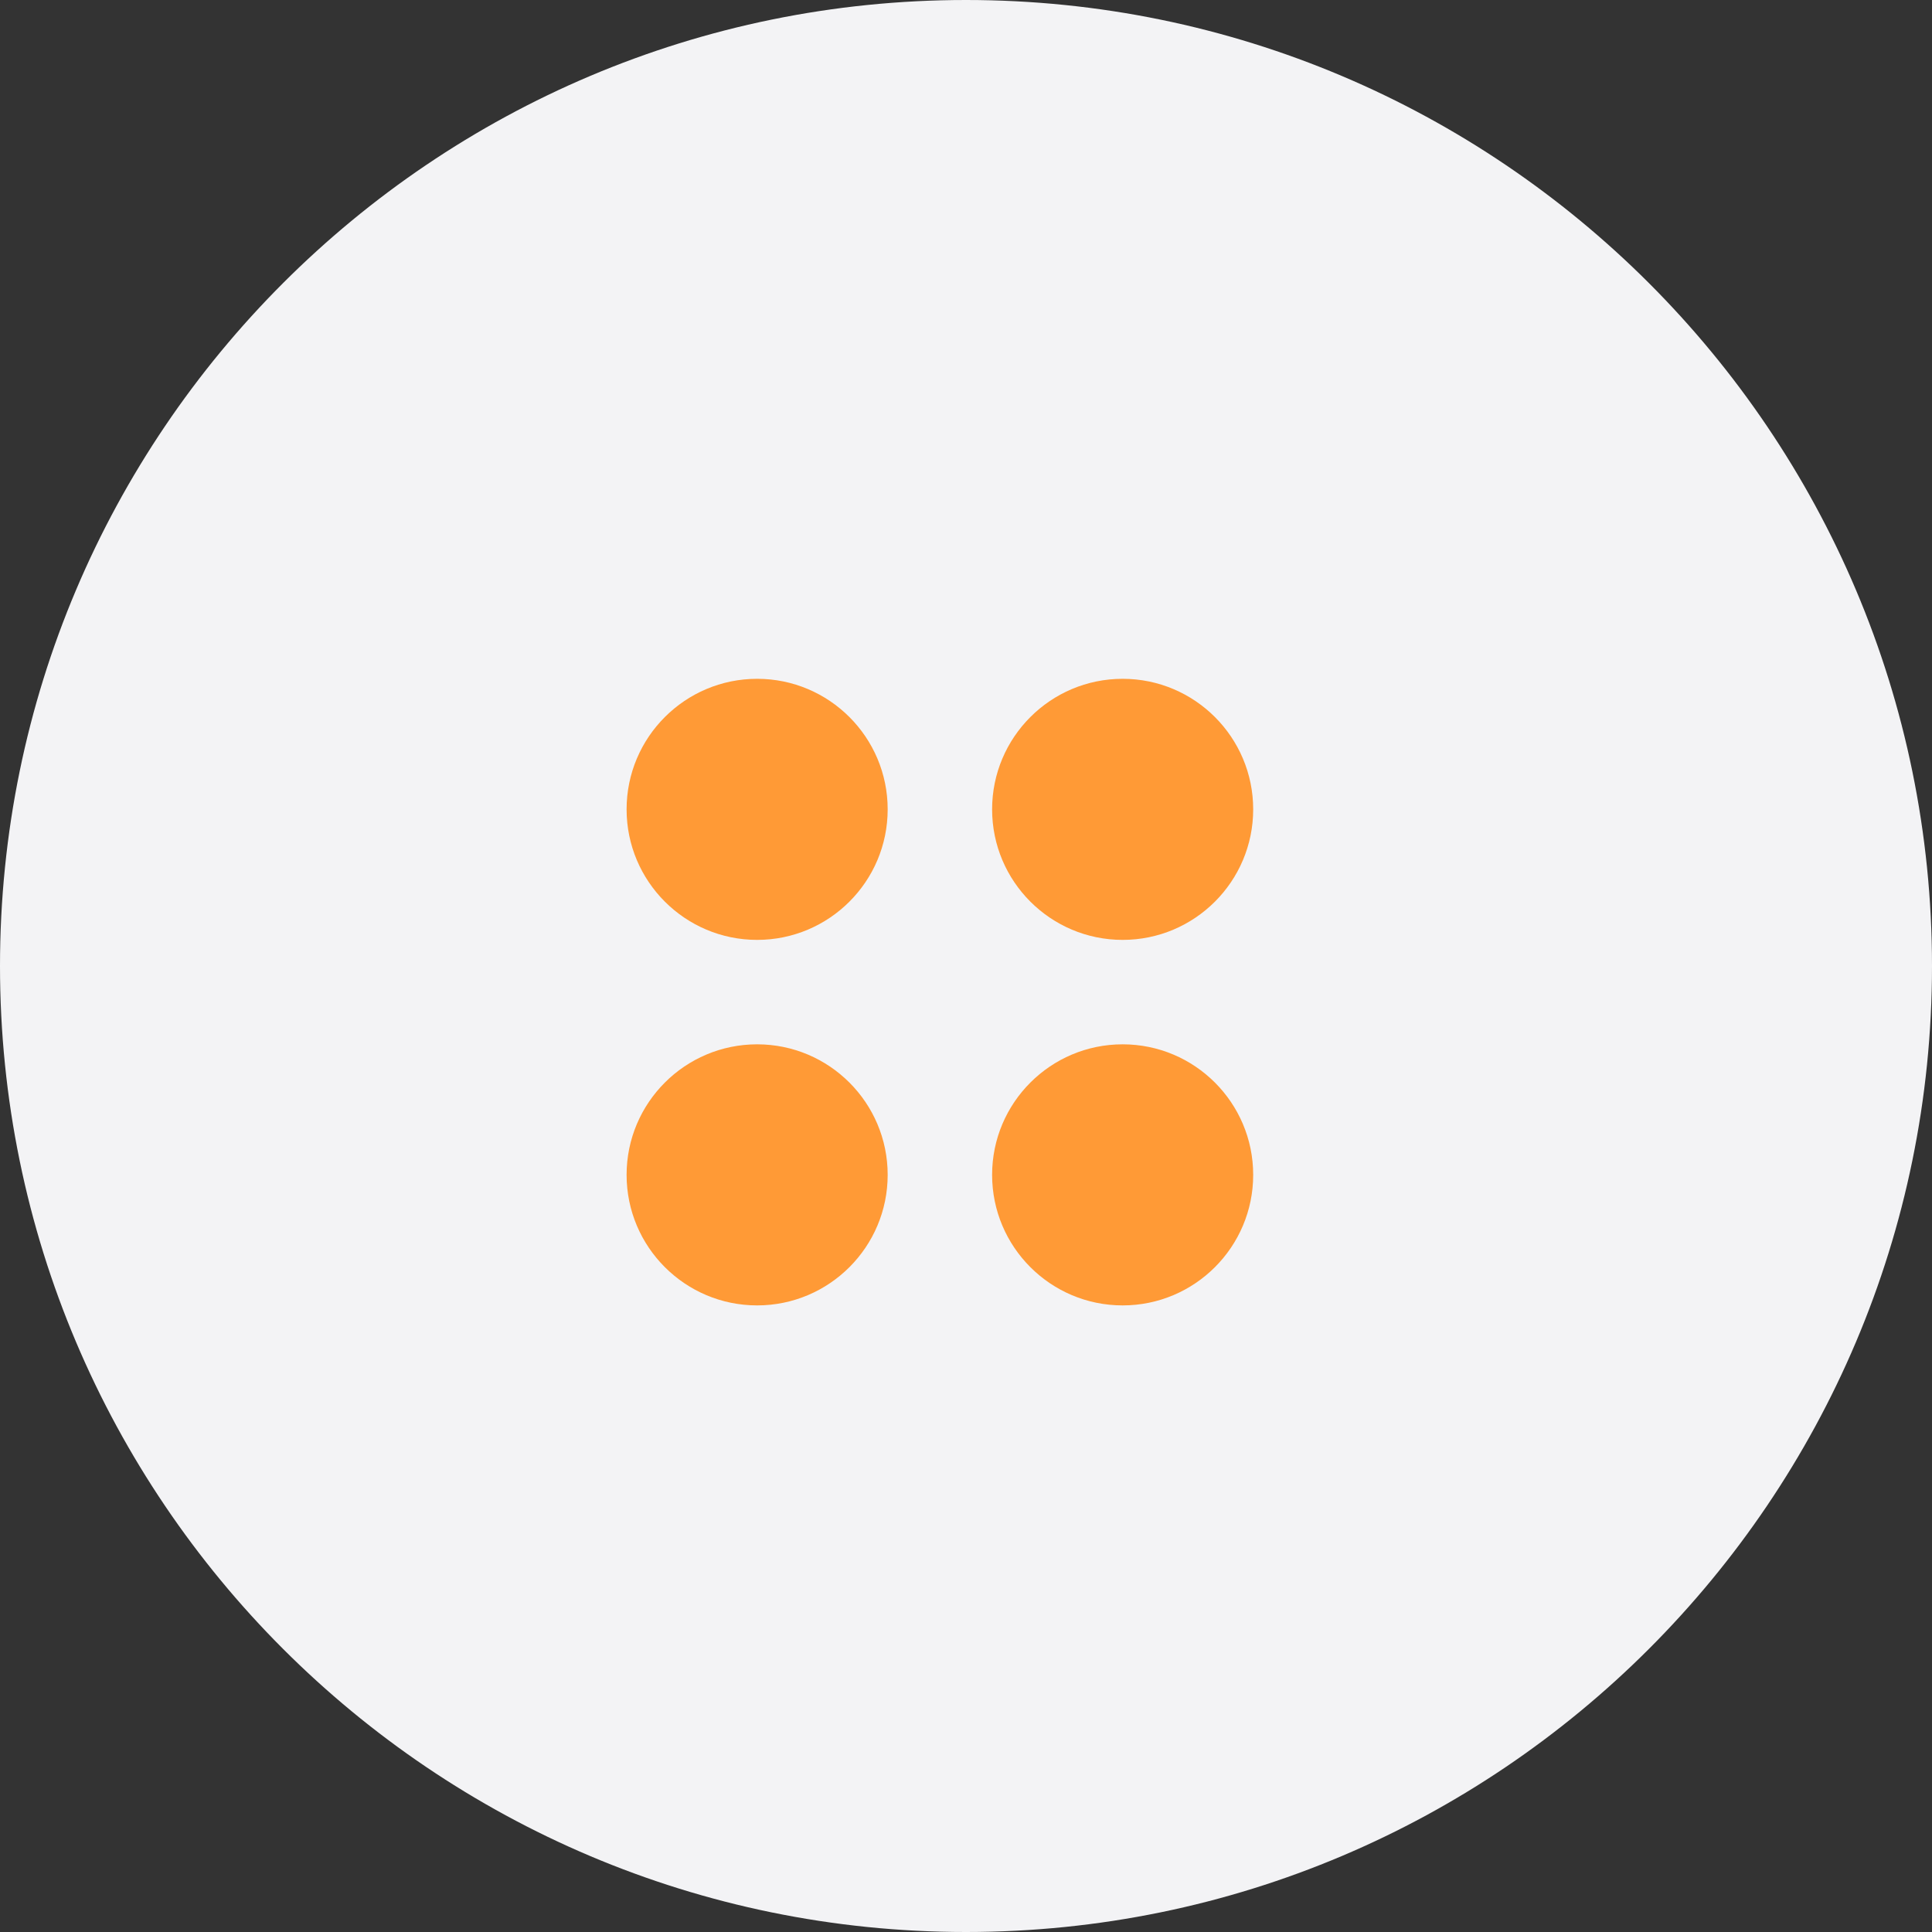 <?xml version="1.0" encoding="UTF-8" standalone="no"?>
<!DOCTYPE svg PUBLIC "-//W3C//DTD SVG 1.1//EN" "http://www.w3.org/Graphics/SVG/1.1/DTD/svg11.dtd">
<svg width="100%" height="100%" viewBox="0 0 37 37" version="1.1" xmlns="http://www.w3.org/2000/svg" xmlns:xlink="http://www.w3.org/1999/xlink" xml:space="preserve" xmlns:serif="http://www.serif.com/" style="fill-rule:evenodd;clip-rule:evenodd;stroke-linejoin:round;stroke-miterlimit:2;">
    <rect x="0" y="0" width="37" height="37" fill="#333333" stroke="none"/>
    <g transform="matrix(1,0,0,1,-5,-2)">
        <g>
            <path d="M42,20.5C42,10.29 33.71,2 23.5,2C13.29,2 5,10.29 5,20.5C5,30.71 13.29,39 23.5,39C33.71,39 42,30.71 42,20.5Z" style="fill:rgb(243,243,245);"/>
            <path d="M22,17.5C22,16.12 20.88,15 19.5,15C18.12,15 17,16.12 17,17.5C17,18.88 18.12,20 19.5,20C20.88,20 22,18.88 22,17.5Z" style="fill:rgb(255,154,54);"/>
            <path d="M22,24.5C22,23.12 20.88,22 19.5,22C18.12,22 17,23.12 17,24.5C17,25.88 18.12,27 19.5,27C20.88,27 22,25.88 22,24.5Z" style="fill:rgb(255,154,54);"/>
            <path d="M29,17.5C29,16.12 27.88,15 26.5,15C25.12,15 24,16.12 24,17.5C24,18.88 25.12,20 26.5,20C27.88,20 29,18.88 29,17.5Z" style="fill:rgb(255,154,54);"/>
            <path d="M29,24.5C29,23.12 27.88,22 26.5,22C25.12,22 24,23.12 24,24.5C24,25.88 25.12,27 26.5,27C27.88,27 29,25.88 29,24.5Z" style="fill:rgb(255,154,54);"/>
        </g>
    </g>
</svg>
